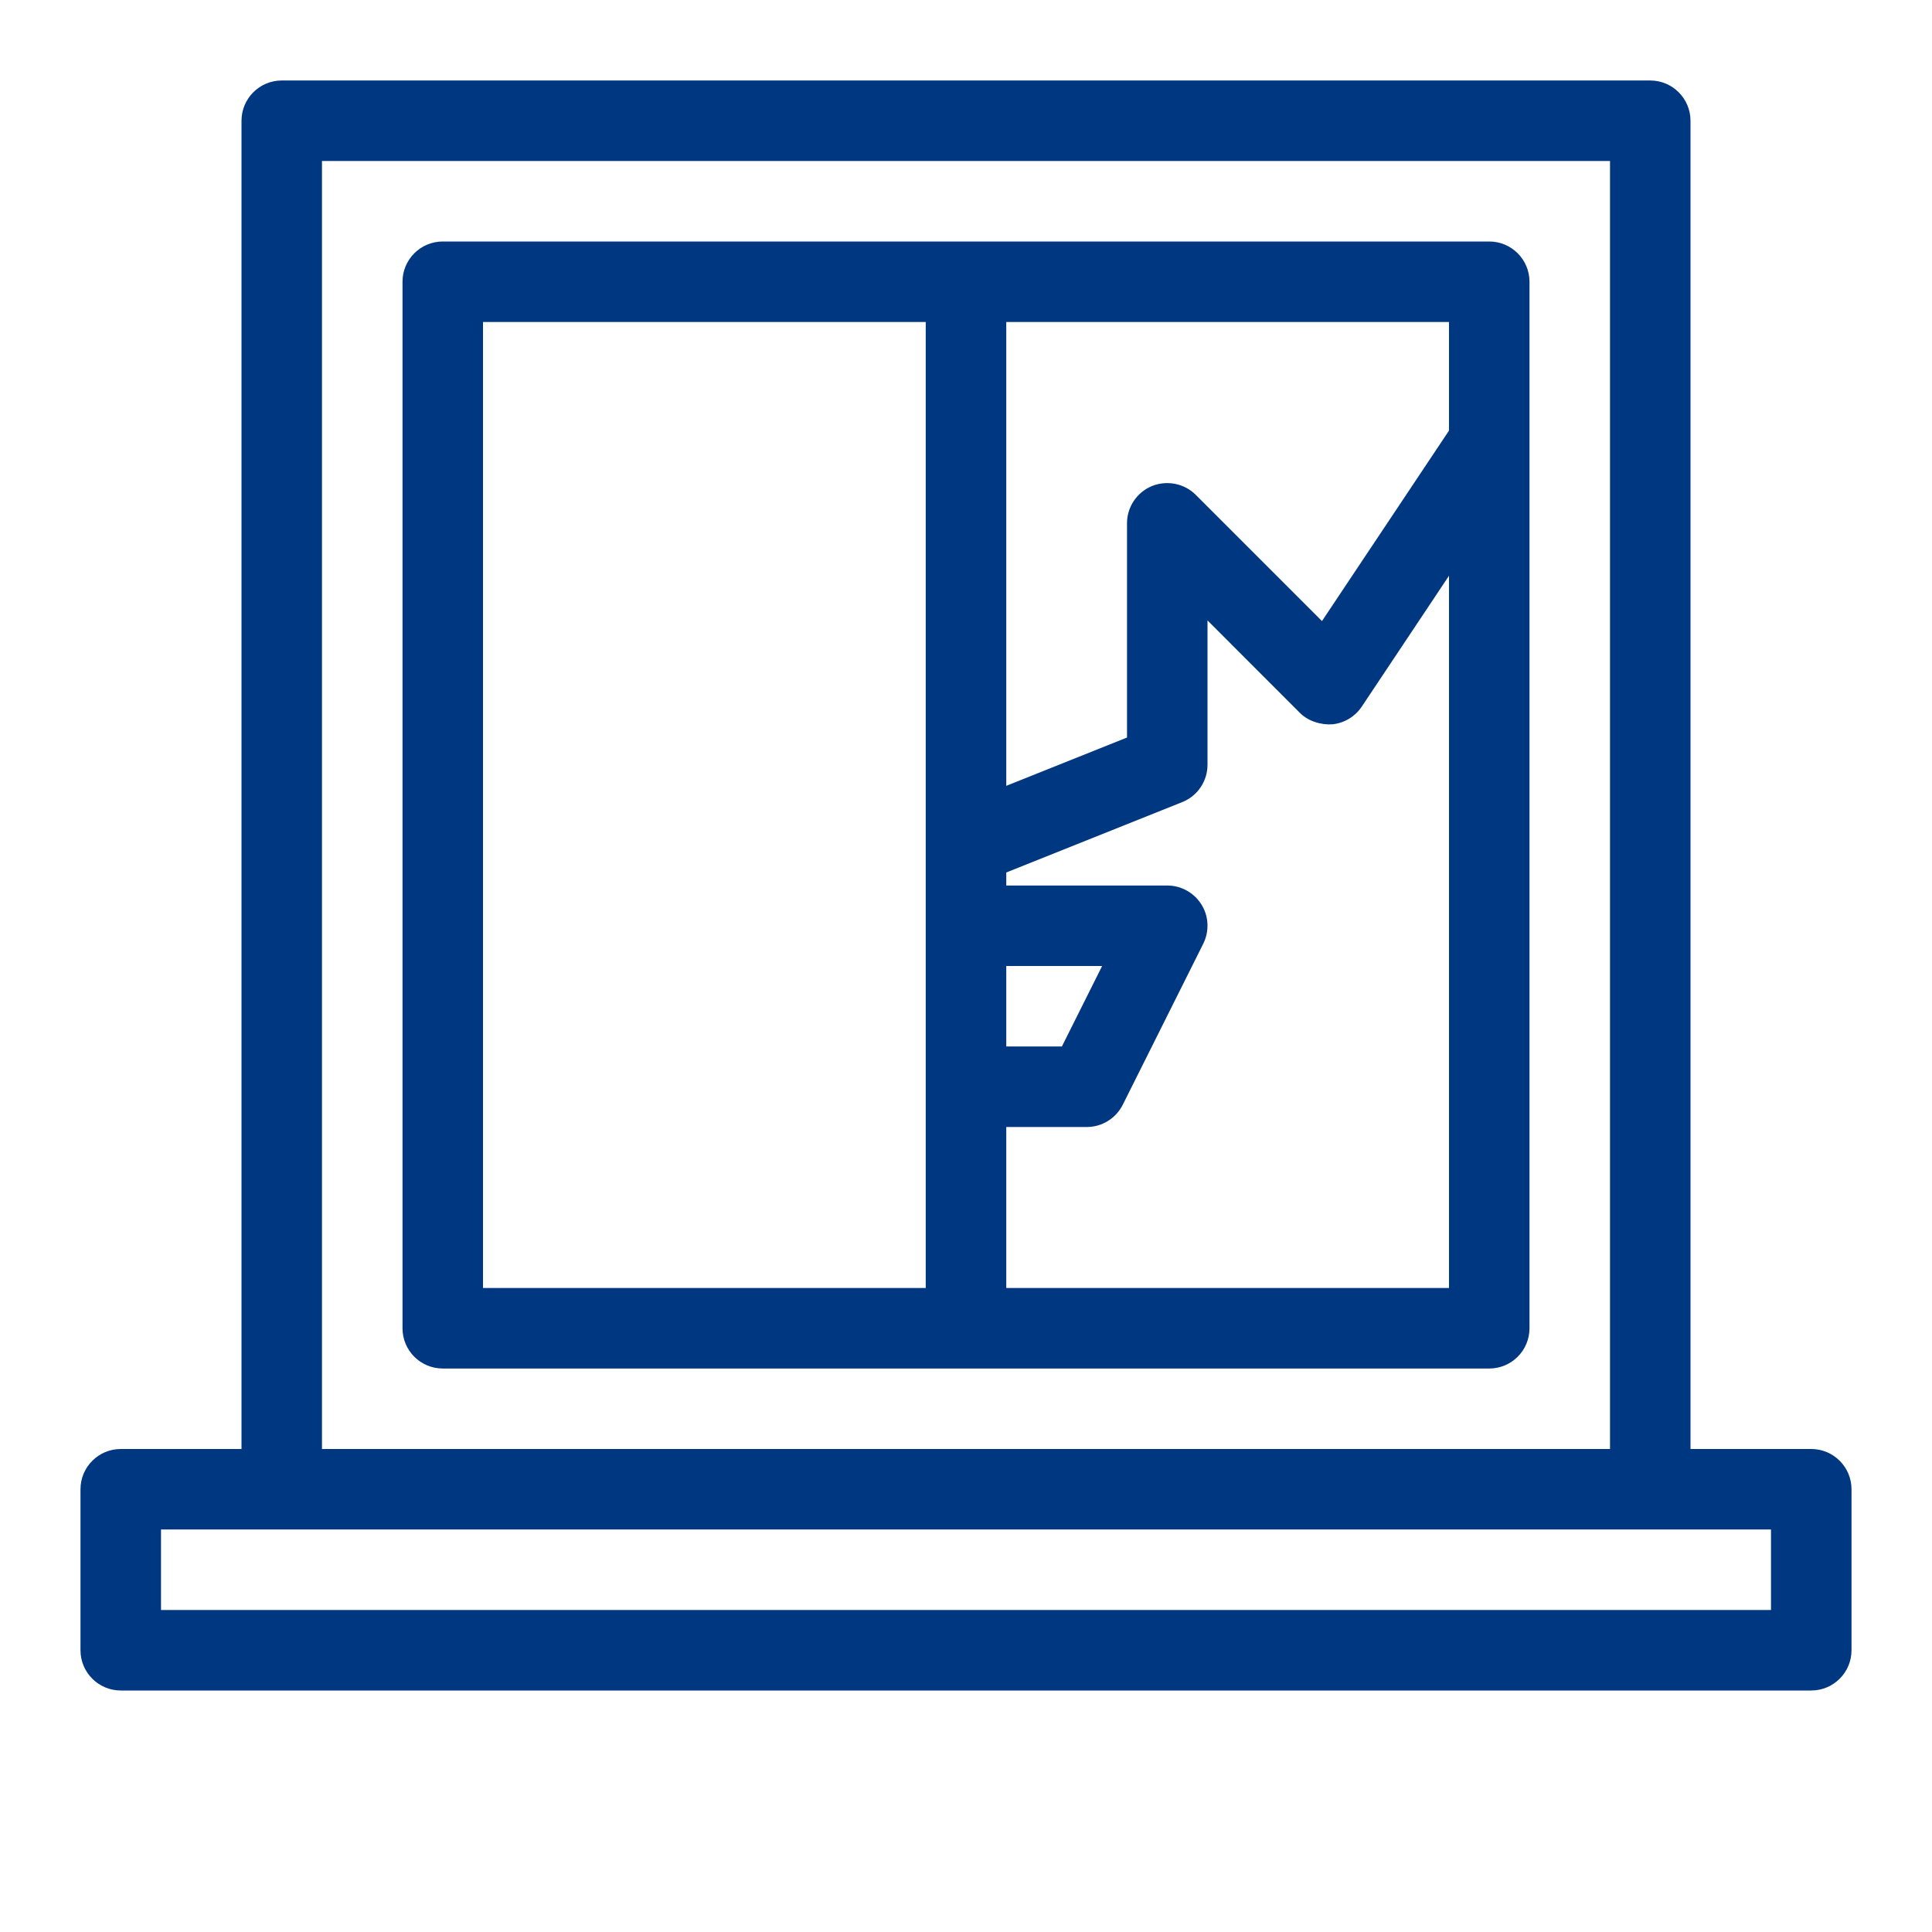 <svg width="56" height="56" viewBox="0 0 56 56" fill="none" xmlns="http://www.w3.org/2000/svg">
<g clip-path="url(#clip0_6877_37)">
<path fill-rule="evenodd" clip-rule="evenodd" d="M51.333 46.667H4.667V44.333H51.333V46.667ZM9.333 4.667H46.667V42H9.333V4.667ZM52.5 42H49V3.5C49 2.856 48.477 2.333 47.833 2.333H8.167C7.523 2.333 7 2.856 7 3.5V42H3.5C2.856 42 2.333 42.523 2.333 43.167V47.833C2.333 48.477 2.856 49 3.5 49H52.5C53.144 49 53.667 48.477 53.667 47.833V43.167C53.667 42.523 53.144 42 52.5 42Z" fill="#003781"/>
<path fill-rule="evenodd" clip-rule="evenodd" d="M42 12.481L38.318 18.002L34.659 14.343C34.326 14.009 33.819 13.914 33.388 14.089C32.951 14.271 32.667 14.695 32.667 15.167V21.378L29.167 22.778V9.333H42V12.481ZM42 37.333H29.167V32.667H31.5C31.941 32.667 32.345 32.417 32.543 32.023L34.876 27.356C35.056 26.994 35.04 26.565 34.827 26.222C34.613 25.877 34.237 25.667 33.833 25.667H29.167V25.289L34.267 23.249C34.711 23.074 35 22.643 35 22.167V17.983L37.674 20.659C37.921 20.907 38.283 21.014 38.614 20.995C38.962 20.96 39.277 20.774 39.471 20.482L42 16.688V37.333ZM29.167 28H31.946L30.779 30.333H29.167V28ZM26.833 37.333H14V9.333H26.833V37.333ZM43.167 7H28H12.833C12.189 7 11.667 7.523 11.667 8.167V38.5C11.667 39.146 12.189 39.667 12.833 39.667H43.167C43.811 39.667 44.333 39.146 44.333 38.5V8.167C44.333 7.523 43.811 7 43.167 7Z" fill="#003781"/>
</g>
<defs>
<clipPath id="clip0_6877_37">
<rect width="56" height="56" fill="white"/>
</clipPath>
</defs>
</svg>
